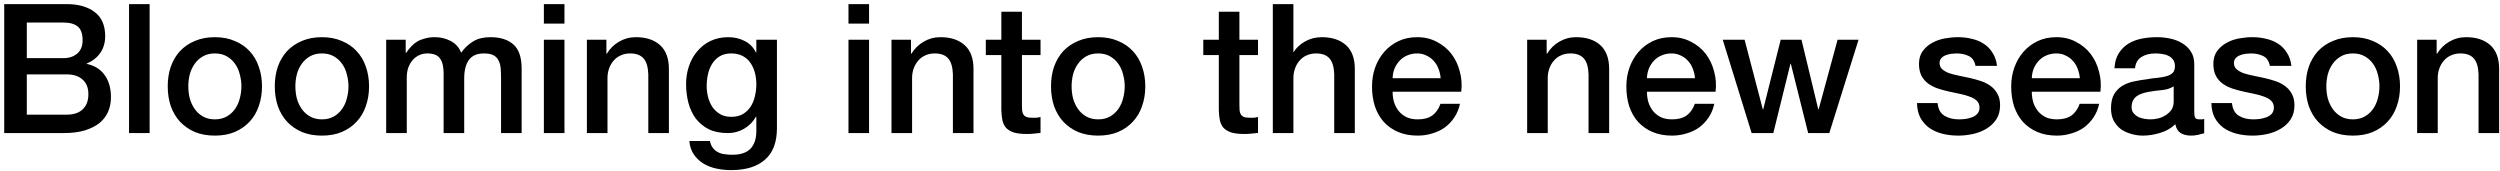 <?xml version="1.0" encoding="UTF-8"?> <svg xmlns="http://www.w3.org/2000/svg" width="526" height="36" viewBox="0 0 526 36" fill="none"><path d="M5.638 12.23H13.39C14.53 12.23 15.48 11.913 16.24 11.28C17 10.621 17.38 9.684 17.38 8.468C17.38 7.1 17.038 6.137 16.354 5.58C15.67 5.023 14.682 4.744 13.39 4.744H5.638V12.23ZM0.888 0.868H14.074C16.506 0.868 18.457 1.425 19.926 2.54C21.395 3.655 22.13 5.339 22.13 7.594C22.13 8.962 21.788 10.14 21.104 11.128C20.445 12.091 19.495 12.838 18.254 13.37V13.446C19.926 13.801 21.193 14.599 22.054 15.84C22.915 17.056 23.346 18.589 23.346 20.438C23.346 21.502 23.156 22.503 22.776 23.44C22.396 24.352 21.801 25.15 20.99 25.834C20.179 26.493 19.141 27.025 17.874 27.43C16.607 27.81 15.1 28 13.352 28H0.888V0.868ZM5.638 24.124H14.036C15.48 24.124 16.595 23.757 17.38 23.022C18.191 22.262 18.596 21.198 18.596 19.83C18.596 18.487 18.191 17.461 17.38 16.752C16.595 16.017 15.48 15.65 14.036 15.65H5.638V24.124ZM27.15 0.868H31.482V28H27.15V0.868ZM45.208 28.532C43.637 28.532 42.231 28.279 40.99 27.772C39.774 27.24 38.735 26.518 37.874 25.606C37.038 24.694 36.392 23.605 35.936 22.338C35.505 21.071 35.29 19.678 35.29 18.158C35.29 16.663 35.505 15.283 35.936 14.016C36.392 12.749 37.038 11.66 37.874 10.748C38.735 9.836 39.774 9.127 40.99 8.62C42.231 8.088 43.637 7.822 45.208 7.822C46.779 7.822 48.172 8.088 49.388 8.62C50.629 9.127 51.668 9.836 52.504 10.748C53.365 11.66 54.011 12.749 54.442 14.016C54.898 15.283 55.126 16.663 55.126 18.158C55.126 19.678 54.898 21.071 54.442 22.338C54.011 23.605 53.365 24.694 52.504 25.606C51.668 26.518 50.629 27.24 49.388 27.772C48.172 28.279 46.779 28.532 45.208 28.532ZM45.208 25.112C46.17 25.112 47.007 24.909 47.716 24.504C48.425 24.099 49.008 23.567 49.464 22.908C49.92 22.249 50.249 21.515 50.452 20.704C50.68 19.868 50.794 19.019 50.794 18.158C50.794 17.322 50.68 16.486 50.452 15.65C50.249 14.814 49.92 14.079 49.464 13.446C49.008 12.787 48.425 12.255 47.716 11.85C47.007 11.445 46.17 11.242 45.208 11.242C44.245 11.242 43.409 11.445 42.7 11.85C41.99 12.255 41.408 12.787 40.952 13.446C40.496 14.079 40.154 14.814 39.926 15.65C39.723 16.486 39.622 17.322 39.622 18.158C39.622 19.019 39.723 19.868 39.926 20.704C40.154 21.515 40.496 22.249 40.952 22.908C41.408 23.567 41.99 24.099 42.7 24.504C43.409 24.909 44.245 25.112 45.208 25.112ZM67.733 28.532C66.163 28.532 64.757 28.279 63.515 27.772C62.299 27.24 61.261 26.518 60.399 25.606C59.563 24.694 58.917 23.605 58.461 22.338C58.031 21.071 57.815 19.678 57.815 18.158C57.815 16.663 58.031 15.283 58.461 14.016C58.917 12.749 59.563 11.66 60.399 10.748C61.261 9.836 62.299 9.127 63.515 8.62C64.757 8.088 66.163 7.822 67.733 7.822C69.304 7.822 70.697 8.088 71.913 8.62C73.155 9.127 74.193 9.836 75.029 10.748C75.891 11.66 76.537 12.749 76.967 14.016C77.423 15.283 77.651 16.663 77.651 18.158C77.651 19.678 77.423 21.071 76.967 22.338C76.537 23.605 75.891 24.694 75.029 25.606C74.193 26.518 73.155 27.24 71.913 27.772C70.697 28.279 69.304 28.532 67.733 28.532ZM67.733 25.112C68.696 25.112 69.532 24.909 70.241 24.504C70.951 24.099 71.533 23.567 71.989 22.908C72.445 22.249 72.775 21.515 72.977 20.704C73.205 19.868 73.319 19.019 73.319 18.158C73.319 17.322 73.205 16.486 72.977 15.65C72.775 14.814 72.445 14.079 71.989 13.446C71.533 12.787 70.951 12.255 70.241 11.85C69.532 11.445 68.696 11.242 67.733 11.242C66.771 11.242 65.935 11.445 65.225 11.85C64.516 12.255 63.933 12.787 63.477 13.446C63.021 14.079 62.679 14.814 62.451 15.65C62.249 16.486 62.147 17.322 62.147 18.158C62.147 19.019 62.249 19.868 62.451 20.704C62.679 21.515 63.021 22.249 63.477 22.908C63.933 23.567 64.516 24.099 65.225 24.504C65.935 24.909 66.771 25.112 67.733 25.112ZM81.253 8.354H85.357V11.09H85.471C85.8 10.609 86.155 10.165 86.535 9.76C86.915 9.355 87.333 9.013 87.789 8.734C88.27 8.455 88.815 8.24 89.423 8.088C90.031 7.911 90.727 7.822 91.513 7.822C92.703 7.822 93.805 8.088 94.819 8.62C95.857 9.152 96.592 9.975 97.023 11.09C97.757 10.077 98.606 9.279 99.569 8.696C100.531 8.113 101.735 7.822 103.179 7.822C105.256 7.822 106.865 8.329 108.005 9.342C109.17 10.355 109.753 12.053 109.753 14.434V28H105.421V16.524C105.421 15.739 105.395 15.029 105.345 14.396C105.294 13.737 105.142 13.18 104.889 12.724C104.661 12.243 104.306 11.875 103.825 11.622C103.343 11.369 102.685 11.242 101.849 11.242C100.379 11.242 99.315 11.698 98.657 12.61C97.998 13.522 97.669 14.814 97.669 16.486V28H93.337V15.384C93.337 14.016 93.083 12.99 92.577 12.306C92.095 11.597 91.196 11.242 89.879 11.242C89.321 11.242 88.777 11.356 88.245 11.584C87.738 11.812 87.282 12.141 86.877 12.572C86.497 13.003 86.18 13.535 85.927 14.168C85.699 14.801 85.585 15.523 85.585 16.334V28H81.253V8.354ZM114.431 0.868H118.763V4.972H114.431V0.868ZM114.431 8.354H118.763V28H114.431V8.354ZM123.483 8.354H127.587V11.242L127.663 11.318C128.322 10.229 129.183 9.38 130.247 8.772C131.311 8.139 132.489 7.822 133.781 7.822C135.934 7.822 137.632 8.379 138.873 9.494C140.114 10.609 140.735 12.281 140.735 14.51V28H136.403V15.65C136.352 14.105 136.023 12.99 135.415 12.306C134.807 11.597 133.857 11.242 132.565 11.242C131.83 11.242 131.172 11.381 130.589 11.66C130.006 11.913 129.512 12.281 129.107 12.762C128.702 13.218 128.385 13.763 128.157 14.396C127.929 15.029 127.815 15.701 127.815 16.41V28H123.483V8.354ZM163.467 26.974C163.467 29.938 162.631 32.142 160.959 33.586C159.313 35.055 156.931 35.79 153.815 35.79C152.827 35.79 151.827 35.689 150.813 35.486C149.825 35.283 148.913 34.941 148.077 34.46C147.267 33.979 146.583 33.345 146.025 32.56C145.468 31.775 145.139 30.812 145.037 29.672H149.369C149.496 30.28 149.711 30.774 150.015 31.154C150.319 31.534 150.674 31.825 151.079 32.028C151.51 32.256 151.979 32.395 152.485 32.446C152.992 32.522 153.524 32.56 154.081 32.56C155.829 32.56 157.109 32.129 157.919 31.268C158.73 30.407 159.135 29.165 159.135 27.544V24.542H159.059C158.451 25.631 157.615 26.48 156.551 27.088C155.513 27.696 154.385 28 153.169 28C151.599 28 150.256 27.734 149.141 27.202C148.052 26.645 147.14 25.897 146.405 24.96C145.696 23.997 145.177 22.895 144.847 21.654C144.518 20.413 144.353 19.083 144.353 17.664C144.353 16.347 144.556 15.093 144.961 13.902C145.367 12.711 145.949 11.673 146.709 10.786C147.469 9.874 148.394 9.152 149.483 8.62C150.598 8.088 151.852 7.822 153.245 7.822C154.487 7.822 155.627 8.088 156.665 8.62C157.704 9.127 158.502 9.937 159.059 11.052H159.135V8.354H163.467V26.974ZM153.853 24.58C154.816 24.58 155.627 24.39 156.285 24.01C156.969 23.605 157.514 23.085 157.919 22.452C158.35 21.793 158.654 21.059 158.831 20.248C159.034 19.412 159.135 18.576 159.135 17.74C159.135 16.904 159.034 16.093 158.831 15.308C158.629 14.523 158.312 13.826 157.881 13.218C157.476 12.61 156.931 12.129 156.247 11.774C155.589 11.419 154.791 11.242 153.853 11.242C152.891 11.242 152.08 11.445 151.421 11.85C150.763 12.255 150.231 12.787 149.825 13.446C149.42 14.079 149.129 14.814 148.951 15.65C148.774 16.461 148.685 17.271 148.685 18.082C148.685 18.893 148.787 19.691 148.989 20.476C149.192 21.236 149.496 21.92 149.901 22.528C150.332 23.136 150.864 23.63 151.497 24.01C152.156 24.39 152.941 24.58 153.853 24.58ZM178.519 0.868H182.851V4.972H178.519V0.868ZM178.519 8.354H182.851V28H178.519V8.354ZM187.571 8.354H191.675V11.242L191.751 11.318C192.41 10.229 193.271 9.38 194.335 8.772C195.399 8.139 196.577 7.822 197.869 7.822C200.022 7.822 201.72 8.379 202.961 9.494C204.202 10.609 204.823 12.281 204.823 14.51V28H200.491V15.65C200.44 14.105 200.111 12.99 199.503 12.306C198.895 11.597 197.945 11.242 196.653 11.242C195.918 11.242 195.26 11.381 194.677 11.66C194.094 11.913 193.6 12.281 193.195 12.762C192.79 13.218 192.473 13.763 192.245 14.396C192.017 15.029 191.903 15.701 191.903 16.41V28H187.571V8.354ZM207.415 8.354H210.683V2.464H215.015V8.354H218.929V11.584H215.015V22.072C215.015 22.528 215.028 22.921 215.053 23.25C215.104 23.579 215.193 23.858 215.319 24.086C215.471 24.314 215.687 24.491 215.965 24.618C216.244 24.719 216.624 24.77 217.105 24.77C217.409 24.77 217.713 24.77 218.017 24.77C218.321 24.745 218.625 24.694 218.929 24.618V27.962C218.448 28.013 217.979 28.063 217.523 28.114C217.067 28.165 216.599 28.19 216.117 28.19C214.977 28.19 214.053 28.089 213.343 27.886C212.659 27.658 212.115 27.341 211.709 26.936C211.329 26.505 211.063 25.973 210.911 25.34C210.785 24.707 210.709 23.985 210.683 23.174V11.584H207.415V8.354ZM231.052 28.532C229.481 28.532 228.075 28.279 226.834 27.772C225.618 27.24 224.579 26.518 223.718 25.606C222.882 24.694 222.236 23.605 221.78 22.338C221.349 21.071 221.134 19.678 221.134 18.158C221.134 16.663 221.349 15.283 221.78 14.016C222.236 12.749 222.882 11.66 223.718 10.748C224.579 9.836 225.618 9.127 226.834 8.62C228.075 8.088 229.481 7.822 231.052 7.822C232.622 7.822 234.016 8.088 235.232 8.62C236.473 9.127 237.512 9.836 238.348 10.748C239.209 11.66 239.855 12.749 240.286 14.016C240.742 15.283 240.97 16.663 240.97 18.158C240.97 19.678 240.742 21.071 240.286 22.338C239.855 23.605 239.209 24.694 238.348 25.606C237.512 26.518 236.473 27.24 235.232 27.772C234.016 28.279 232.622 28.532 231.052 28.532ZM231.052 25.112C232.014 25.112 232.85 24.909 233.56 24.504C234.269 24.099 234.852 23.567 235.308 22.908C235.764 22.249 236.093 21.515 236.296 20.704C236.524 19.868 236.638 19.019 236.638 18.158C236.638 17.322 236.524 16.486 236.296 15.65C236.093 14.814 235.764 14.079 235.308 13.446C234.852 12.787 234.269 12.255 233.56 11.85C232.85 11.445 232.014 11.242 231.052 11.242C230.089 11.242 229.253 11.445 228.544 11.85C227.834 12.255 227.252 12.787 226.796 13.446C226.34 14.079 225.998 14.814 225.77 15.65C225.567 16.486 225.466 17.322 225.466 18.158C225.466 19.019 225.567 19.868 225.77 20.704C225.998 21.515 226.34 22.249 226.796 22.908C227.252 23.567 227.834 24.099 228.544 24.504C229.253 24.909 230.089 25.112 231.052 25.112ZM253.171 8.354H256.439V2.464H260.771V8.354H264.685V11.584H260.771V22.072C260.771 22.528 260.784 22.921 260.809 23.25C260.86 23.579 260.949 23.858 261.075 24.086C261.227 24.314 261.443 24.491 261.721 24.618C262 24.719 262.38 24.77 262.861 24.77C263.165 24.77 263.469 24.77 263.773 24.77C264.077 24.745 264.381 24.694 264.685 24.618V27.962C264.204 28.013 263.735 28.063 263.279 28.114C262.823 28.165 262.355 28.19 261.873 28.19C260.733 28.19 259.809 28.089 259.099 27.886C258.415 27.658 257.871 27.341 257.465 26.936C257.085 26.505 256.819 25.973 256.667 25.34C256.541 24.707 256.465 23.985 256.439 23.174V11.584H253.171V8.354ZM267.801 0.868H272.133V10.938H272.209C272.741 10.051 273.527 9.317 274.565 8.734C275.629 8.126 276.807 7.822 278.099 7.822C280.253 7.822 281.95 8.379 283.191 9.494C284.433 10.609 285.053 12.281 285.053 14.51V28H280.721V15.65C280.671 14.105 280.341 12.99 279.733 12.306C279.125 11.597 278.175 11.242 276.883 11.242C276.149 11.242 275.49 11.381 274.907 11.66C274.325 11.913 273.831 12.281 273.425 12.762C273.02 13.218 272.703 13.763 272.475 14.396C272.247 15.029 272.133 15.701 272.133 16.41V28H267.801V0.868ZM303.112 16.448C303.061 15.764 302.909 15.105 302.656 14.472C302.428 13.839 302.098 13.294 301.668 12.838C301.262 12.357 300.756 11.977 300.148 11.698C299.565 11.394 298.906 11.242 298.172 11.242C297.412 11.242 296.715 11.381 296.082 11.66C295.474 11.913 294.942 12.281 294.486 12.762C294.055 13.218 293.7 13.763 293.422 14.396C293.168 15.029 293.029 15.713 293.004 16.448H303.112ZM293.004 19.298C293.004 20.058 293.105 20.793 293.308 21.502C293.536 22.211 293.865 22.832 294.296 23.364C294.726 23.896 295.271 24.327 295.93 24.656C296.588 24.96 297.374 25.112 298.286 25.112C299.552 25.112 300.566 24.846 301.326 24.314C302.111 23.757 302.694 22.933 303.074 21.844H307.178C306.95 22.908 306.557 23.858 306 24.694C305.442 25.53 304.771 26.239 303.986 26.822C303.2 27.379 302.314 27.797 301.326 28.076C300.363 28.38 299.35 28.532 298.286 28.532C296.74 28.532 295.372 28.279 294.182 27.772C292.991 27.265 291.978 26.556 291.142 25.644C290.331 24.732 289.71 23.643 289.28 22.376C288.874 21.109 288.672 19.716 288.672 18.196C288.672 16.803 288.887 15.485 289.318 14.244C289.774 12.977 290.407 11.875 291.218 10.938C292.054 9.975 293.054 9.215 294.22 8.658C295.385 8.101 296.702 7.822 298.172 7.822C299.717 7.822 301.098 8.151 302.314 8.81C303.555 9.443 304.581 10.292 305.392 11.356C306.202 12.42 306.785 13.649 307.14 15.042C307.52 16.41 307.621 17.829 307.444 19.298H293.004ZM321.313 8.354H325.417V11.242L325.493 11.318C326.152 10.229 327.013 9.38 328.077 8.772C329.141 8.139 330.319 7.822 331.611 7.822C333.765 7.822 335.462 8.379 336.703 9.494C337.945 10.609 338.565 12.281 338.565 14.51V28H334.233V15.65C334.183 14.105 333.853 12.99 333.245 12.306C332.637 11.597 331.687 11.242 330.395 11.242C329.661 11.242 329.002 11.381 328.419 11.66C327.837 11.913 327.343 12.281 326.937 12.762C326.532 13.218 326.215 13.763 325.987 14.396C325.759 15.029 325.645 15.701 325.645 16.41V28H321.313V8.354ZM356.624 16.448C356.573 15.764 356.421 15.105 356.168 14.472C355.94 13.839 355.61 13.294 355.18 12.838C354.774 12.357 354.268 11.977 353.66 11.698C353.077 11.394 352.418 11.242 351.684 11.242C350.924 11.242 350.227 11.381 349.594 11.66C348.986 11.913 348.454 12.281 347.998 12.762C347.567 13.218 347.212 13.763 346.934 14.396C346.68 15.029 346.541 15.713 346.516 16.448H356.624ZM346.516 19.298C346.516 20.058 346.617 20.793 346.82 21.502C347.048 22.211 347.377 22.832 347.808 23.364C348.238 23.896 348.783 24.327 349.442 24.656C350.1 24.96 350.886 25.112 351.798 25.112C353.064 25.112 354.078 24.846 354.838 24.314C355.623 23.757 356.206 22.933 356.586 21.844H360.69C360.462 22.908 360.069 23.858 359.512 24.694C358.954 25.53 358.283 26.239 357.498 26.822C356.712 27.379 355.826 27.797 354.838 28.076C353.875 28.38 352.862 28.532 351.798 28.532C350.252 28.532 348.884 28.279 347.694 27.772C346.503 27.265 345.49 26.556 344.654 25.644C343.843 24.732 343.222 23.643 342.792 22.376C342.386 21.109 342.184 19.716 342.184 18.196C342.184 16.803 342.399 15.485 342.83 14.244C343.286 12.977 343.919 11.875 344.73 10.938C345.566 9.975 346.566 9.215 347.732 8.658C348.897 8.101 350.214 7.822 351.684 7.822C353.229 7.822 354.61 8.151 355.826 8.81C357.067 9.443 358.093 10.292 358.904 11.356C359.714 12.42 360.297 13.649 360.652 15.042C361.032 16.41 361.133 17.829 360.956 19.298H346.516ZM362.463 8.354H367.061L370.899 23.022H370.975L374.661 8.354H379.031L382.565 23.022H382.641L386.631 8.354H391.039L384.883 28H380.437L376.789 13.408H376.713L373.103 28H368.543L362.463 8.354ZM407.669 21.692C407.796 22.959 408.277 23.845 409.113 24.352C409.949 24.859 410.95 25.112 412.115 25.112C412.52 25.112 412.976 25.087 413.483 25.036C414.015 24.96 414.509 24.833 414.965 24.656C415.421 24.479 415.788 24.225 416.067 23.896C416.371 23.541 416.51 23.085 416.485 22.528C416.46 21.971 416.257 21.515 415.877 21.16C415.497 20.805 415.003 20.527 414.395 20.324C413.812 20.096 413.141 19.906 412.381 19.754C411.621 19.602 410.848 19.437 410.063 19.26C409.252 19.083 408.467 18.867 407.707 18.614C406.972 18.361 406.301 18.019 405.693 17.588C405.11 17.157 404.642 16.613 404.287 15.954C403.932 15.27 403.755 14.434 403.755 13.446C403.755 12.382 404.008 11.495 404.515 10.786C405.047 10.051 405.706 9.469 406.491 9.038C407.302 8.582 408.188 8.265 409.151 8.088C410.139 7.911 411.076 7.822 411.963 7.822C412.976 7.822 413.939 7.936 414.851 8.164C415.788 8.367 416.624 8.709 417.359 9.19C418.119 9.671 418.74 10.305 419.221 11.09C419.728 11.85 420.044 12.775 420.171 13.864H415.649C415.446 12.825 414.965 12.129 414.205 11.774C413.47 11.419 412.622 11.242 411.659 11.242C411.355 11.242 410.988 11.267 410.557 11.318C410.152 11.369 409.759 11.47 409.379 11.622C409.024 11.749 408.72 11.951 408.467 12.23C408.214 12.483 408.087 12.825 408.087 13.256C408.087 13.788 408.264 14.219 408.619 14.548C408.999 14.877 409.48 15.156 410.063 15.384C410.671 15.587 411.355 15.764 412.115 15.916C412.875 16.068 413.66 16.233 414.471 16.41C415.256 16.587 416.029 16.803 416.789 17.056C417.549 17.309 418.22 17.651 418.803 18.082C419.411 18.513 419.892 19.057 420.247 19.716C420.627 20.375 420.817 21.185 420.817 22.148C420.817 23.313 420.551 24.301 420.019 25.112C419.487 25.923 418.79 26.581 417.929 27.088C417.093 27.595 416.156 27.962 415.117 28.19C414.078 28.418 413.052 28.532 412.039 28.532C410.798 28.532 409.645 28.393 408.581 28.114C407.542 27.835 406.63 27.417 405.845 26.86C405.085 26.277 404.477 25.568 404.021 24.732C403.59 23.871 403.362 22.857 403.337 21.692H407.669ZM437.596 16.448C437.546 15.764 437.394 15.105 437.14 14.472C436.912 13.839 436.583 13.294 436.152 12.838C435.747 12.357 435.24 11.977 434.632 11.698C434.05 11.394 433.391 11.242 432.656 11.242C431.896 11.242 431.2 11.381 430.566 11.66C429.958 11.913 429.426 12.281 428.97 12.762C428.54 13.218 428.185 13.763 427.906 14.396C427.653 15.029 427.514 15.713 427.488 16.448H437.596ZM427.488 19.298C427.488 20.058 427.59 20.793 427.792 21.502C428.02 22.211 428.35 22.832 428.78 23.364C429.211 23.896 429.756 24.327 430.414 24.656C431.073 24.96 431.858 25.112 432.77 25.112C434.037 25.112 435.05 24.846 435.81 24.314C436.596 23.757 437.178 22.933 437.558 21.844H441.662C441.434 22.908 441.042 23.858 440.484 24.694C439.927 25.53 439.256 26.239 438.47 26.822C437.685 27.379 436.798 27.797 435.81 28.076C434.848 28.38 433.834 28.532 432.77 28.532C431.225 28.532 429.857 28.279 428.666 27.772C427.476 27.265 426.462 26.556 425.626 25.644C424.816 24.732 424.195 23.643 423.764 22.376C423.359 21.109 423.156 19.716 423.156 18.196C423.156 16.803 423.372 15.485 423.802 14.244C424.258 12.977 424.892 11.875 425.702 10.938C426.538 9.975 427.539 9.215 428.704 8.658C429.87 8.101 431.187 7.822 432.656 7.822C434.202 7.822 435.582 8.151 436.798 8.81C438.04 9.443 439.066 10.292 439.876 11.356C440.687 12.42 441.27 13.649 441.624 15.042C442.004 16.41 442.106 17.829 441.928 19.298H427.488ZM461.675 23.63C461.675 24.162 461.739 24.542 461.865 24.77C462.017 24.998 462.296 25.112 462.701 25.112C462.828 25.112 462.98 25.112 463.157 25.112C463.335 25.112 463.537 25.087 463.765 25.036V28.038C463.613 28.089 463.411 28.139 463.157 28.19C462.929 28.266 462.689 28.329 462.435 28.38C462.182 28.431 461.929 28.469 461.675 28.494C461.422 28.519 461.207 28.532 461.029 28.532C460.143 28.532 459.408 28.355 458.825 28C458.243 27.645 457.863 27.025 457.685 26.138C456.824 26.974 455.76 27.582 454.493 27.962C453.252 28.342 452.049 28.532 450.883 28.532C449.997 28.532 449.148 28.405 448.337 28.152C447.527 27.924 446.805 27.582 446.171 27.126C445.563 26.645 445.069 26.049 444.689 25.34C444.335 24.605 444.157 23.757 444.157 22.794C444.157 21.578 444.373 20.59 444.803 19.83C445.259 19.07 445.842 18.475 446.551 18.044C447.286 17.613 448.097 17.309 448.983 17.132C449.895 16.929 450.807 16.777 451.719 16.676C452.505 16.524 453.252 16.423 453.961 16.372C454.671 16.296 455.291 16.182 455.823 16.03C456.381 15.878 456.811 15.65 457.115 15.346C457.445 15.017 457.609 14.535 457.609 13.902C457.609 13.345 457.47 12.889 457.191 12.534C456.938 12.179 456.609 11.913 456.203 11.736C455.823 11.533 455.393 11.407 454.911 11.356C454.43 11.28 453.974 11.242 453.543 11.242C452.327 11.242 451.327 11.495 450.541 12.002C449.756 12.509 449.313 13.294 449.211 14.358H444.879C444.955 13.091 445.259 12.04 445.791 11.204C446.323 10.368 446.995 9.697 447.805 9.19C448.641 8.683 449.579 8.329 450.617 8.126C451.656 7.923 452.72 7.822 453.809 7.822C454.772 7.822 455.722 7.923 456.659 8.126C457.597 8.329 458.433 8.658 459.167 9.114C459.927 9.57 460.535 10.165 460.991 10.9C461.447 11.609 461.675 12.483 461.675 13.522V23.63ZM457.343 18.158C456.685 18.589 455.874 18.855 454.911 18.956C453.949 19.032 452.986 19.159 452.023 19.336C451.567 19.412 451.124 19.526 450.693 19.678C450.263 19.805 449.883 19.995 449.553 20.248C449.224 20.476 448.958 20.793 448.755 21.198C448.578 21.578 448.489 22.047 448.489 22.604C448.489 23.085 448.629 23.491 448.907 23.82C449.186 24.149 449.515 24.415 449.895 24.618C450.301 24.795 450.731 24.922 451.187 24.998C451.669 25.074 452.099 25.112 452.479 25.112C452.961 25.112 453.48 25.049 454.037 24.922C454.595 24.795 455.114 24.58 455.595 24.276C456.102 23.972 456.52 23.592 456.849 23.136C457.179 22.655 457.343 22.072 457.343 21.388V18.158ZM469.605 21.692C469.731 22.959 470.213 23.845 471.049 24.352C471.885 24.859 472.885 25.112 474.051 25.112C474.456 25.112 474.912 25.087 475.419 25.036C475.951 24.96 476.445 24.833 476.901 24.656C477.357 24.479 477.724 24.225 478.003 23.896C478.307 23.541 478.446 23.085 478.421 22.528C478.395 21.971 478.193 21.515 477.813 21.16C477.433 20.805 476.939 20.527 476.331 20.324C475.748 20.096 475.077 19.906 474.317 19.754C473.557 19.602 472.784 19.437 471.999 19.26C471.188 19.083 470.403 18.867 469.643 18.614C468.908 18.361 468.237 18.019 467.629 17.588C467.046 17.157 466.577 16.613 466.223 15.954C465.868 15.27 465.691 14.434 465.691 13.446C465.691 12.382 465.944 11.495 466.451 10.786C466.983 10.051 467.641 9.469 468.427 9.038C469.237 8.582 470.124 8.265 471.087 8.088C472.075 7.911 473.012 7.822 473.899 7.822C474.912 7.822 475.875 7.936 476.787 8.164C477.724 8.367 478.56 8.709 479.295 9.19C480.055 9.671 480.675 10.305 481.157 11.09C481.663 11.85 481.98 12.775 482.107 13.864H477.585C477.382 12.825 476.901 12.129 476.141 11.774C475.406 11.419 474.557 11.242 473.595 11.242C473.291 11.242 472.923 11.267 472.493 11.318C472.087 11.369 471.695 11.47 471.315 11.622C470.96 11.749 470.656 11.951 470.403 12.23C470.149 12.483 470.023 12.825 470.023 13.256C470.023 13.788 470.2 14.219 470.555 14.548C470.935 14.877 471.416 15.156 471.999 15.384C472.607 15.587 473.291 15.764 474.051 15.916C474.811 16.068 475.596 16.233 476.407 16.41C477.192 16.587 477.965 16.803 478.725 17.056C479.485 17.309 480.156 17.651 480.739 18.082C481.347 18.513 481.828 19.057 482.183 19.716C482.563 20.375 482.753 21.185 482.753 22.148C482.753 23.313 482.487 24.301 481.955 25.112C481.423 25.923 480.726 26.581 479.865 27.088C479.029 27.595 478.091 27.962 477.053 28.19C476.014 28.418 474.988 28.532 473.975 28.532C472.733 28.532 471.581 28.393 470.517 28.114C469.478 27.835 468.566 27.417 467.781 26.86C467.021 26.277 466.413 25.568 465.957 24.732C465.526 23.871 465.298 22.857 465.273 21.692H469.605ZM495.048 28.532C493.477 28.532 492.071 28.279 490.83 27.772C489.614 27.24 488.575 26.518 487.714 25.606C486.878 24.694 486.232 23.605 485.776 22.338C485.345 21.071 485.13 19.678 485.13 18.158C485.13 16.663 485.345 15.283 485.776 14.016C486.232 12.749 486.878 11.66 487.714 10.748C488.575 9.836 489.614 9.127 490.83 8.62C492.071 8.088 493.477 7.822 495.048 7.822C496.618 7.822 498.012 8.088 499.228 8.62C500.469 9.127 501.508 9.836 502.344 10.748C503.205 11.66 503.851 12.749 504.282 14.016C504.738 15.283 504.966 16.663 504.966 18.158C504.966 19.678 504.738 21.071 504.282 22.338C503.851 23.605 503.205 24.694 502.344 25.606C501.508 26.518 500.469 27.24 499.228 27.772C498.012 28.279 496.618 28.532 495.048 28.532ZM495.048 25.112C496.01 25.112 496.846 24.909 497.556 24.504C498.265 24.099 498.848 23.567 499.304 22.908C499.76 22.249 500.089 21.515 500.292 20.704C500.52 19.868 500.634 19.019 500.634 18.158C500.634 17.322 500.52 16.486 500.292 15.65C500.089 14.814 499.76 14.079 499.304 13.446C498.848 12.787 498.265 12.255 497.556 11.85C496.846 11.445 496.01 11.242 495.048 11.242C494.085 11.242 493.249 11.445 492.54 11.85C491.83 12.255 491.248 12.787 490.792 13.446C490.336 14.079 489.994 14.814 489.766 15.65C489.563 16.486 489.462 17.322 489.462 18.158C489.462 19.019 489.563 19.868 489.766 20.704C489.994 21.515 490.336 22.249 490.792 22.908C491.248 23.567 491.83 24.099 492.54 24.504C493.249 24.909 494.085 25.112 495.048 25.112ZM508.567 8.354H512.671V11.242L512.747 11.318C513.406 10.229 514.267 9.38 515.331 8.772C516.395 8.139 517.573 7.822 518.865 7.822C521.018 7.822 522.716 8.379 523.957 9.494C525.198 10.609 525.819 12.281 525.819 14.51V28H521.487V15.65C521.436 14.105 521.107 12.99 520.499 12.306C519.891 11.597 518.941 11.242 517.649 11.242C516.914 11.242 516.256 11.381 515.673 11.66C515.09 11.913 514.596 12.281 514.191 12.762C513.786 13.218 513.469 13.763 513.241 14.396C513.013 15.029 512.899 15.701 512.899 16.41V28H508.567V8.354Z" fill="black"></path></svg> 
